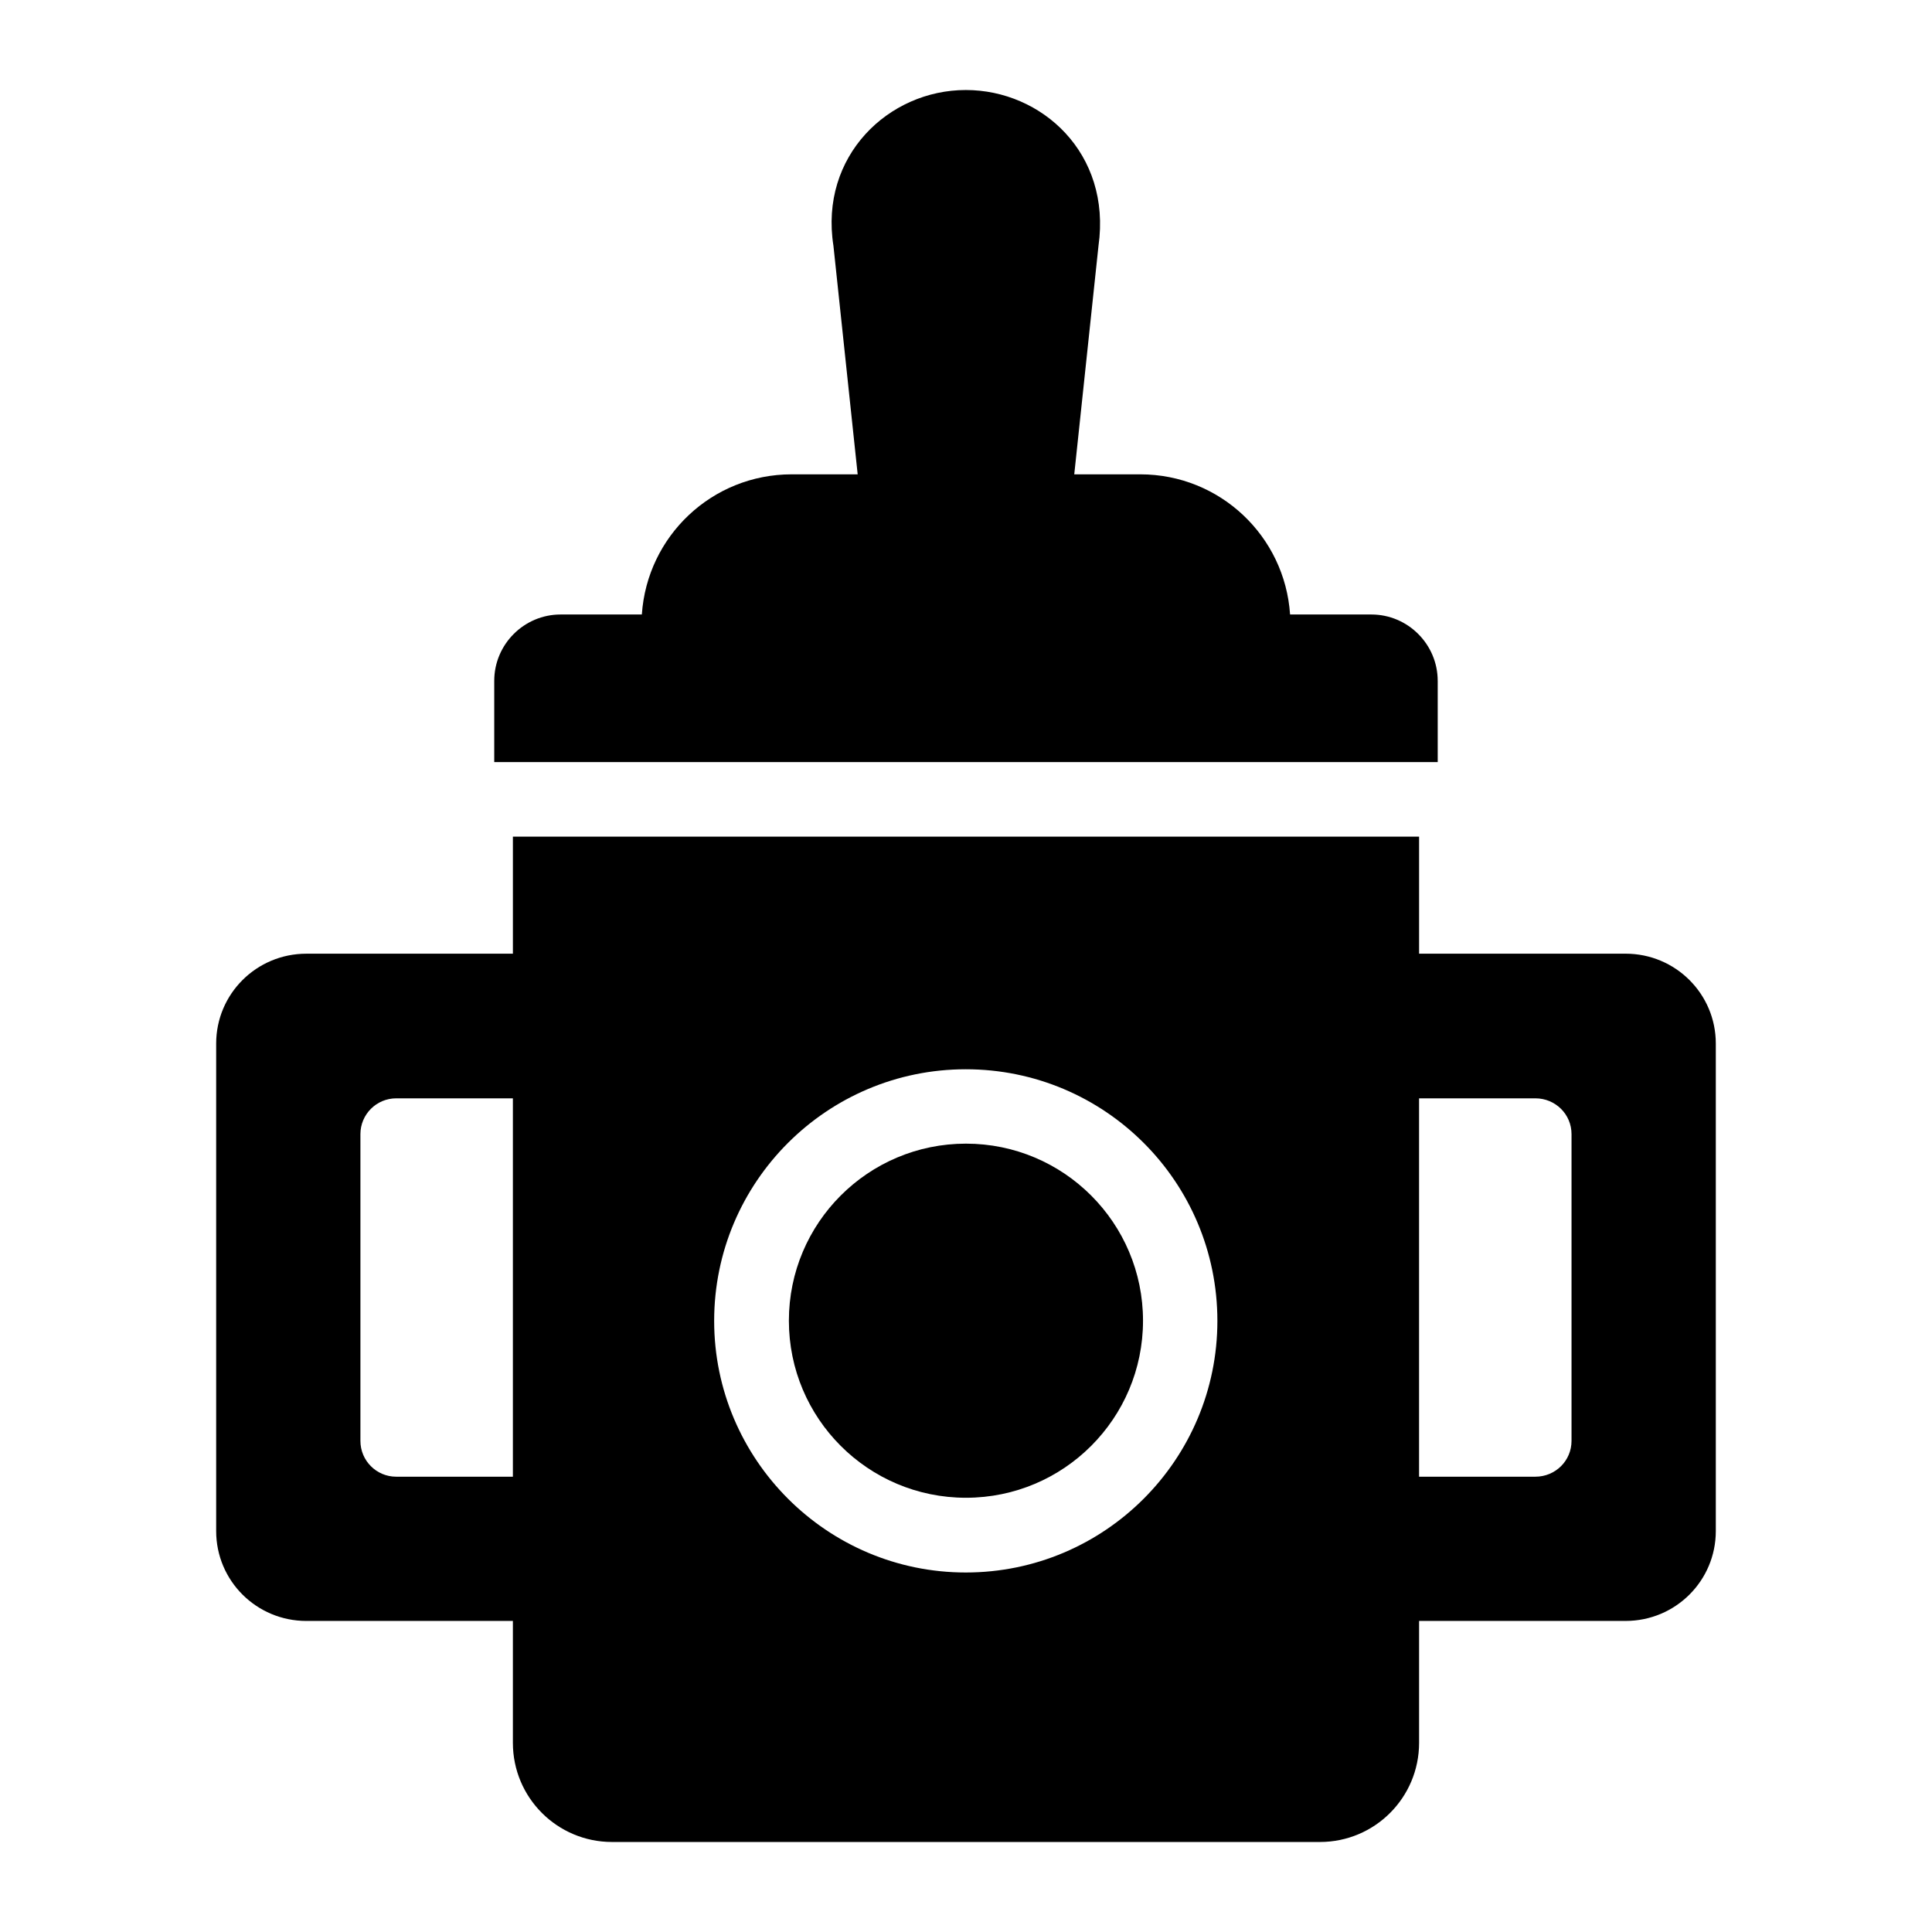 <?xml version="1.0" encoding="UTF-8"?>
<!-- Uploaded to: SVG Repo, www.svgrepo.com, Generator: SVG Repo Mixer Tools -->
<svg fill="#000000" width="800px" height="800px" version="1.1" viewBox="144 144 512 512" xmlns="http://www.w3.org/2000/svg">
 <g>
  <path d="m574.8 396.74h-54.727v-31.02h-240.15v31.02h-54.73c-13.238 0-23.906 10.668-23.906 23.809v129.21c0 13.137 10.668 23.809 23.906 23.809h54.727v32.305c0.004 14.52 11.758 26.273 26.277 26.273h187.6c14.523 0 26.277-11.754 26.277-26.277v-32.305h54.727c13.238 0 23.906-10.668 23.906-23.809v-129.21c0-13.141-10.668-23.809-23.906-23.809zm-294.88 138.6h-30.922c-5.234 0-9.484-4.246-9.484-9.484v-81.301c0-5.234 4.246-9.484 9.484-9.484h30.922zm120.02 25.387c-36.75 0-66.68-29.934-66.68-66.68 0-36.848 29.934-66.68 66.68-66.68 36.848 0 66.68 29.832 66.68 66.68 0 36.75-29.832 66.68-66.68 66.68zm160.53-34.871c0 5.234-4.246 9.484-9.582 9.484h-30.82v-100.27h30.82c5.336 0 9.582 4.246 9.582 9.484z"/>
  <path d="m446.91 494c0 25.914-21.008 46.922-46.922 46.922-25.918 0-46.926-21.008-46.926-46.922s21.008-46.922 46.926-46.922c25.914 0 46.922 21.008 46.922 46.922"/>
  <path d="m525.01 324.43v21.535h-250.03v-21.535c0-9.68 7.902-17.582 17.582-17.582h21.535c1.383-20.746 18.57-37.145 39.711-37.145h17.484l-6.422-60.555c-3.75-23.809 14.625-41.293 35.074-41.293 20.152 0 38.625 16.793 35.168 41.293l-6.422 60.555h17.484c21.141 0 38.328 16.398 39.711 37.145h21.539c9.68 0 17.582 7.902 17.582 17.582z"/>
 </g>
</svg>